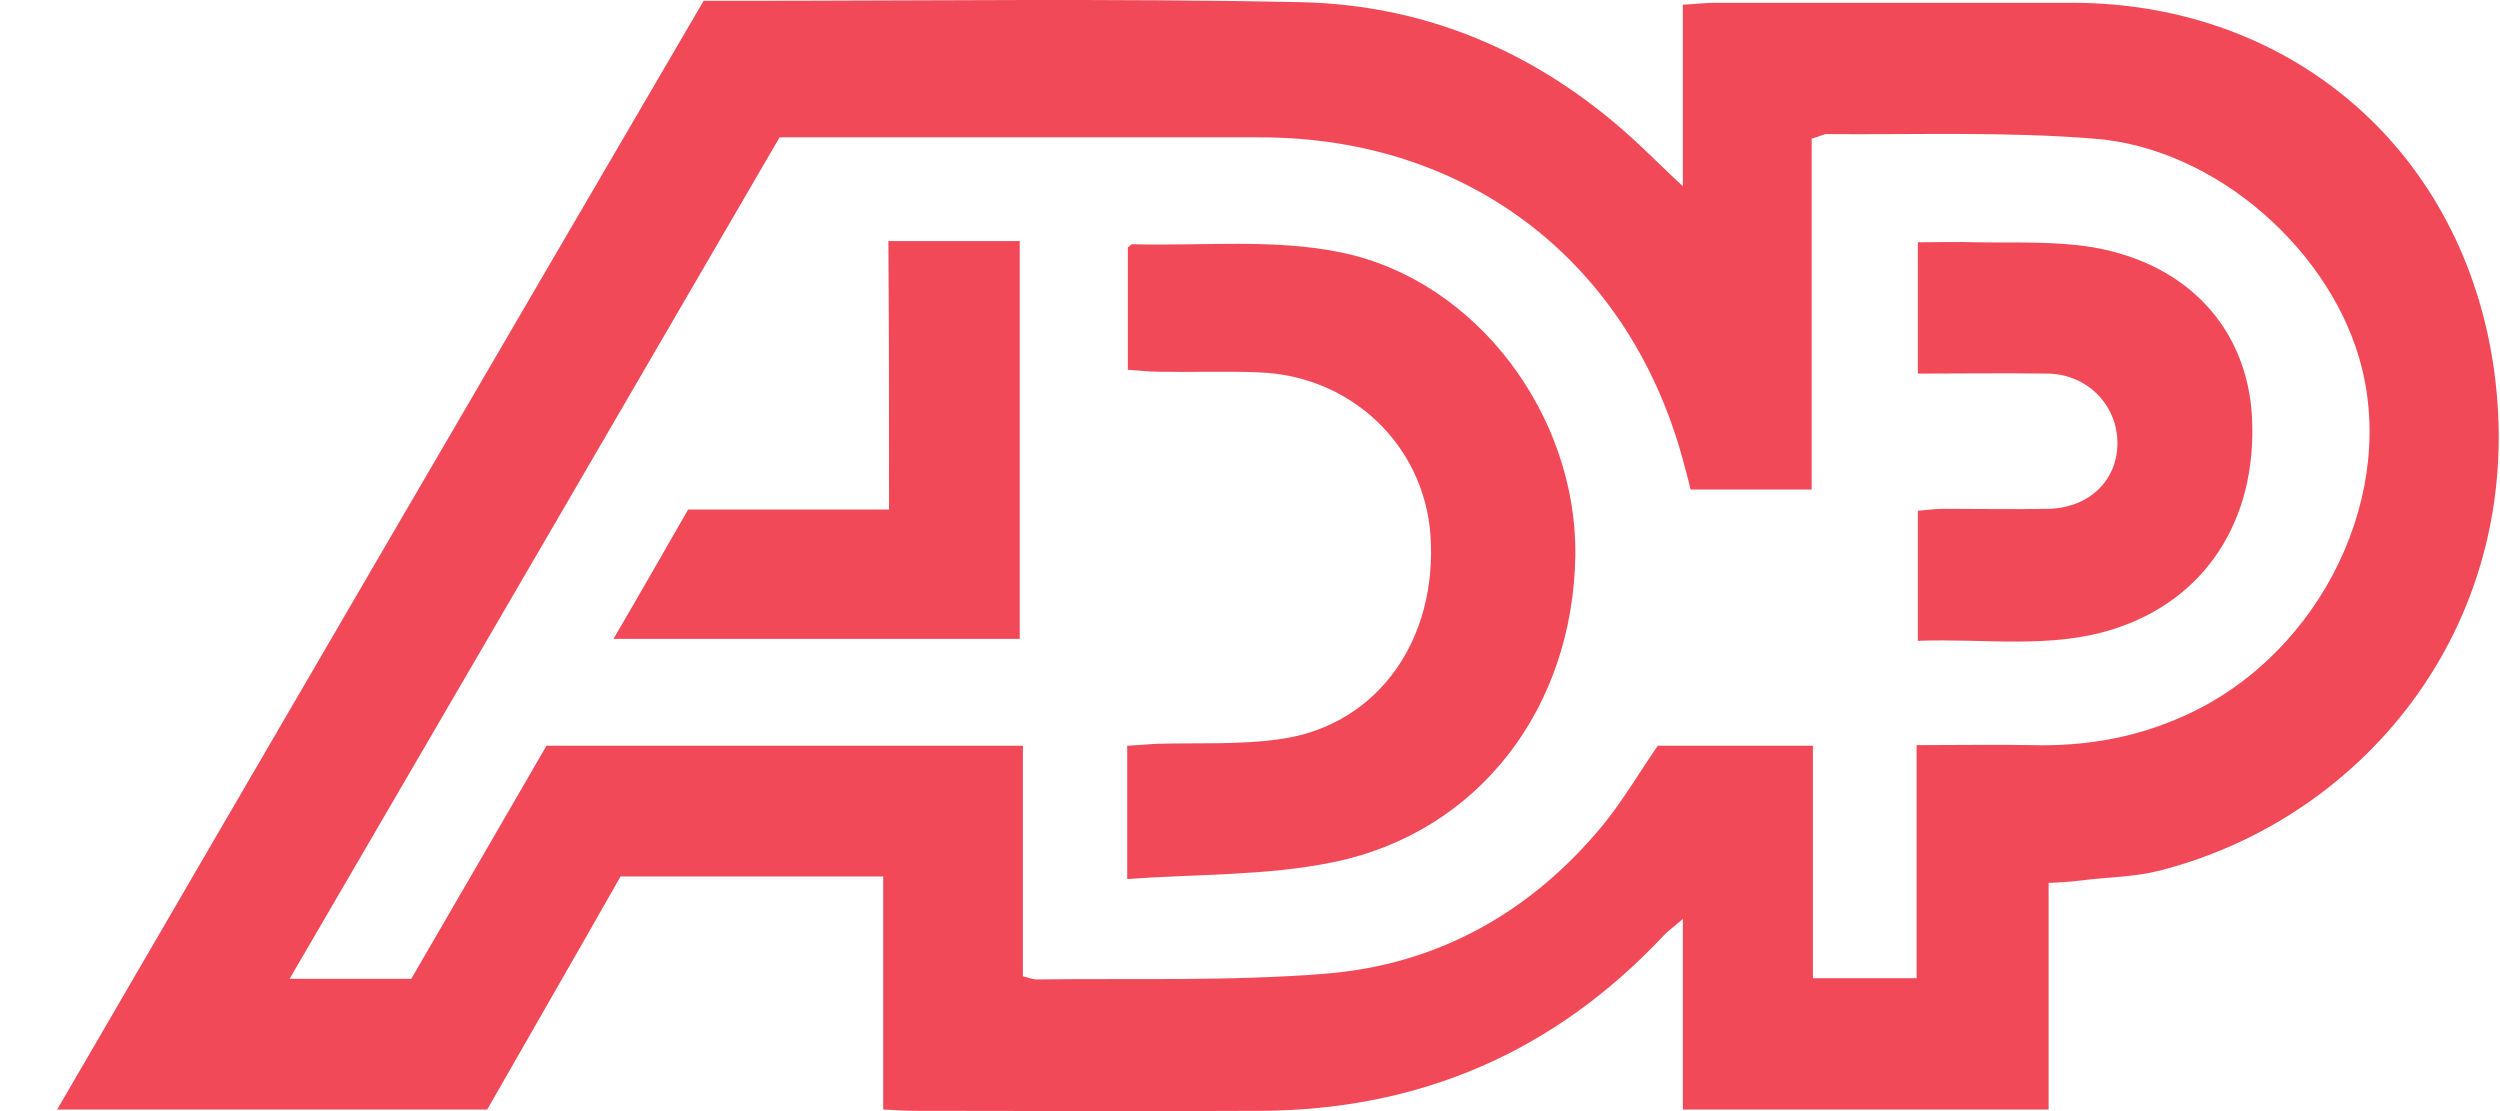<svg width="36" height="16" viewBox="0 0 36 16" fill="none" xmlns="http://www.w3.org/2000/svg">
<g id="Vector">
<path d="M35.915 5.334C35.48 2.191 33.023 0.049 29.852 0.04C28.137 0.04 26.412 0.04 24.697 0.04C24.558 0.04 24.428 0.058 24.233 0.068C24.233 0.939 24.233 1.764 24.233 2.682C23.974 2.441 23.807 2.274 23.64 2.117C22.259 0.809 20.608 0.068 18.717 0.031C16 -0.025 13.275 0.012 10.558 0.012C10.419 0.012 10.28 0.012 10.132 0.012C7.016 5.343 3.929 10.637 0.823 15.977C2.928 15.977 4.968 15.977 7.016 15.977C7.656 14.855 8.305 13.734 8.936 12.621C10.197 12.621 11.43 12.621 12.718 12.621C12.718 13.752 12.718 14.846 12.718 15.977C12.913 15.987 13.052 15.996 13.191 15.996C14.841 15.996 16.492 16.005 18.142 15.996C20.441 15.987 22.379 15.152 23.955 13.474C24.011 13.409 24.085 13.363 24.233 13.233C24.233 14.207 24.233 15.087 24.233 15.977C26.004 15.977 27.719 15.977 29.5 15.977C29.5 14.883 29.5 13.817 29.5 12.714C29.703 12.705 29.843 12.695 29.982 12.677C30.352 12.63 30.733 12.63 31.094 12.538C34.117 11.768 36.407 8.894 35.915 5.334ZM31.335 10.359C30.677 10.637 29.982 10.748 29.268 10.73C28.73 10.72 28.192 10.73 27.599 10.73C27.599 11.889 27.599 12.973 27.599 14.086C27.098 14.086 26.644 14.086 26.106 14.086C26.106 12.983 26.106 11.87 26.106 10.739C25.309 10.739 24.586 10.739 23.872 10.739C23.603 11.128 23.371 11.527 23.084 11.879C22.045 13.14 20.701 13.891 19.088 14.021C17.706 14.132 16.316 14.086 14.925 14.104C14.879 14.104 14.832 14.086 14.73 14.058C14.73 12.964 14.73 11.861 14.73 10.739C12.412 10.739 10.159 10.739 7.869 10.739C7.23 11.842 6.581 12.964 5.922 14.095C5.366 14.095 4.819 14.095 4.17 14.095C6.544 10.025 8.88 6.011 11.226 1.978C11.374 1.978 11.513 1.978 11.652 1.978C13.822 1.978 15.991 1.978 18.151 1.978C21.165 1.978 23.51 3.804 24.261 6.725C24.289 6.827 24.317 6.929 24.345 7.049C24.91 7.049 25.466 7.049 26.088 7.049C26.088 5.352 26.088 3.674 26.088 1.996C26.199 1.968 26.255 1.931 26.301 1.931C27.58 1.941 28.869 1.894 30.148 1.996C31.919 2.126 33.607 3.637 34.015 5.315C34.497 7.29 33.301 9.552 31.335 10.359Z" fill="#F14958"/>
<path d="M19.32 3.637C18.346 3.433 17.308 3.545 16.306 3.517C16.288 3.517 16.269 3.545 16.241 3.563C16.241 4.138 16.241 4.722 16.241 5.325C16.399 5.334 16.538 5.353 16.677 5.353C17.159 5.362 17.641 5.343 18.123 5.362C19.459 5.408 20.506 6.41 20.599 7.708C20.701 9.209 19.848 10.424 18.476 10.637C17.873 10.73 17.252 10.693 16.649 10.711C16.51 10.721 16.381 10.73 16.232 10.739C16.232 11.36 16.232 11.944 16.232 12.658C17.261 12.584 18.244 12.612 19.19 12.417C21.294 11.991 22.657 10.192 22.685 7.986C22.704 5.992 21.276 4.045 19.32 3.637Z" fill="#F14958"/>
<path d="M30.148 3.563C29.601 3.471 29.027 3.498 28.461 3.489C28.183 3.48 27.905 3.489 27.617 3.489C27.617 4.147 27.617 4.741 27.617 5.38C28.248 5.38 28.86 5.371 29.472 5.38C30.047 5.38 30.491 5.825 30.491 6.382C30.491 6.919 30.084 7.309 29.509 7.327C28.999 7.337 28.498 7.327 27.988 7.327C27.868 7.327 27.738 7.346 27.617 7.355C27.617 7.986 27.617 8.57 27.617 9.228C28.582 9.191 29.518 9.349 30.427 9.061C31.752 8.644 32.503 7.494 32.429 6.011C32.364 4.75 31.521 3.804 30.148 3.563Z" fill="#F14958"/>
<path d="M12.802 7.337C11.819 7.337 10.883 7.337 9.909 7.337C9.557 7.949 9.214 8.551 8.834 9.2C10.836 9.2 12.746 9.2 14.684 9.2C14.684 7.272 14.684 5.371 14.684 3.471C14.044 3.471 13.441 3.471 12.793 3.471C12.802 4.769 12.802 6.039 12.802 7.337Z" fill="#F14958"/>
</g>
</svg>
